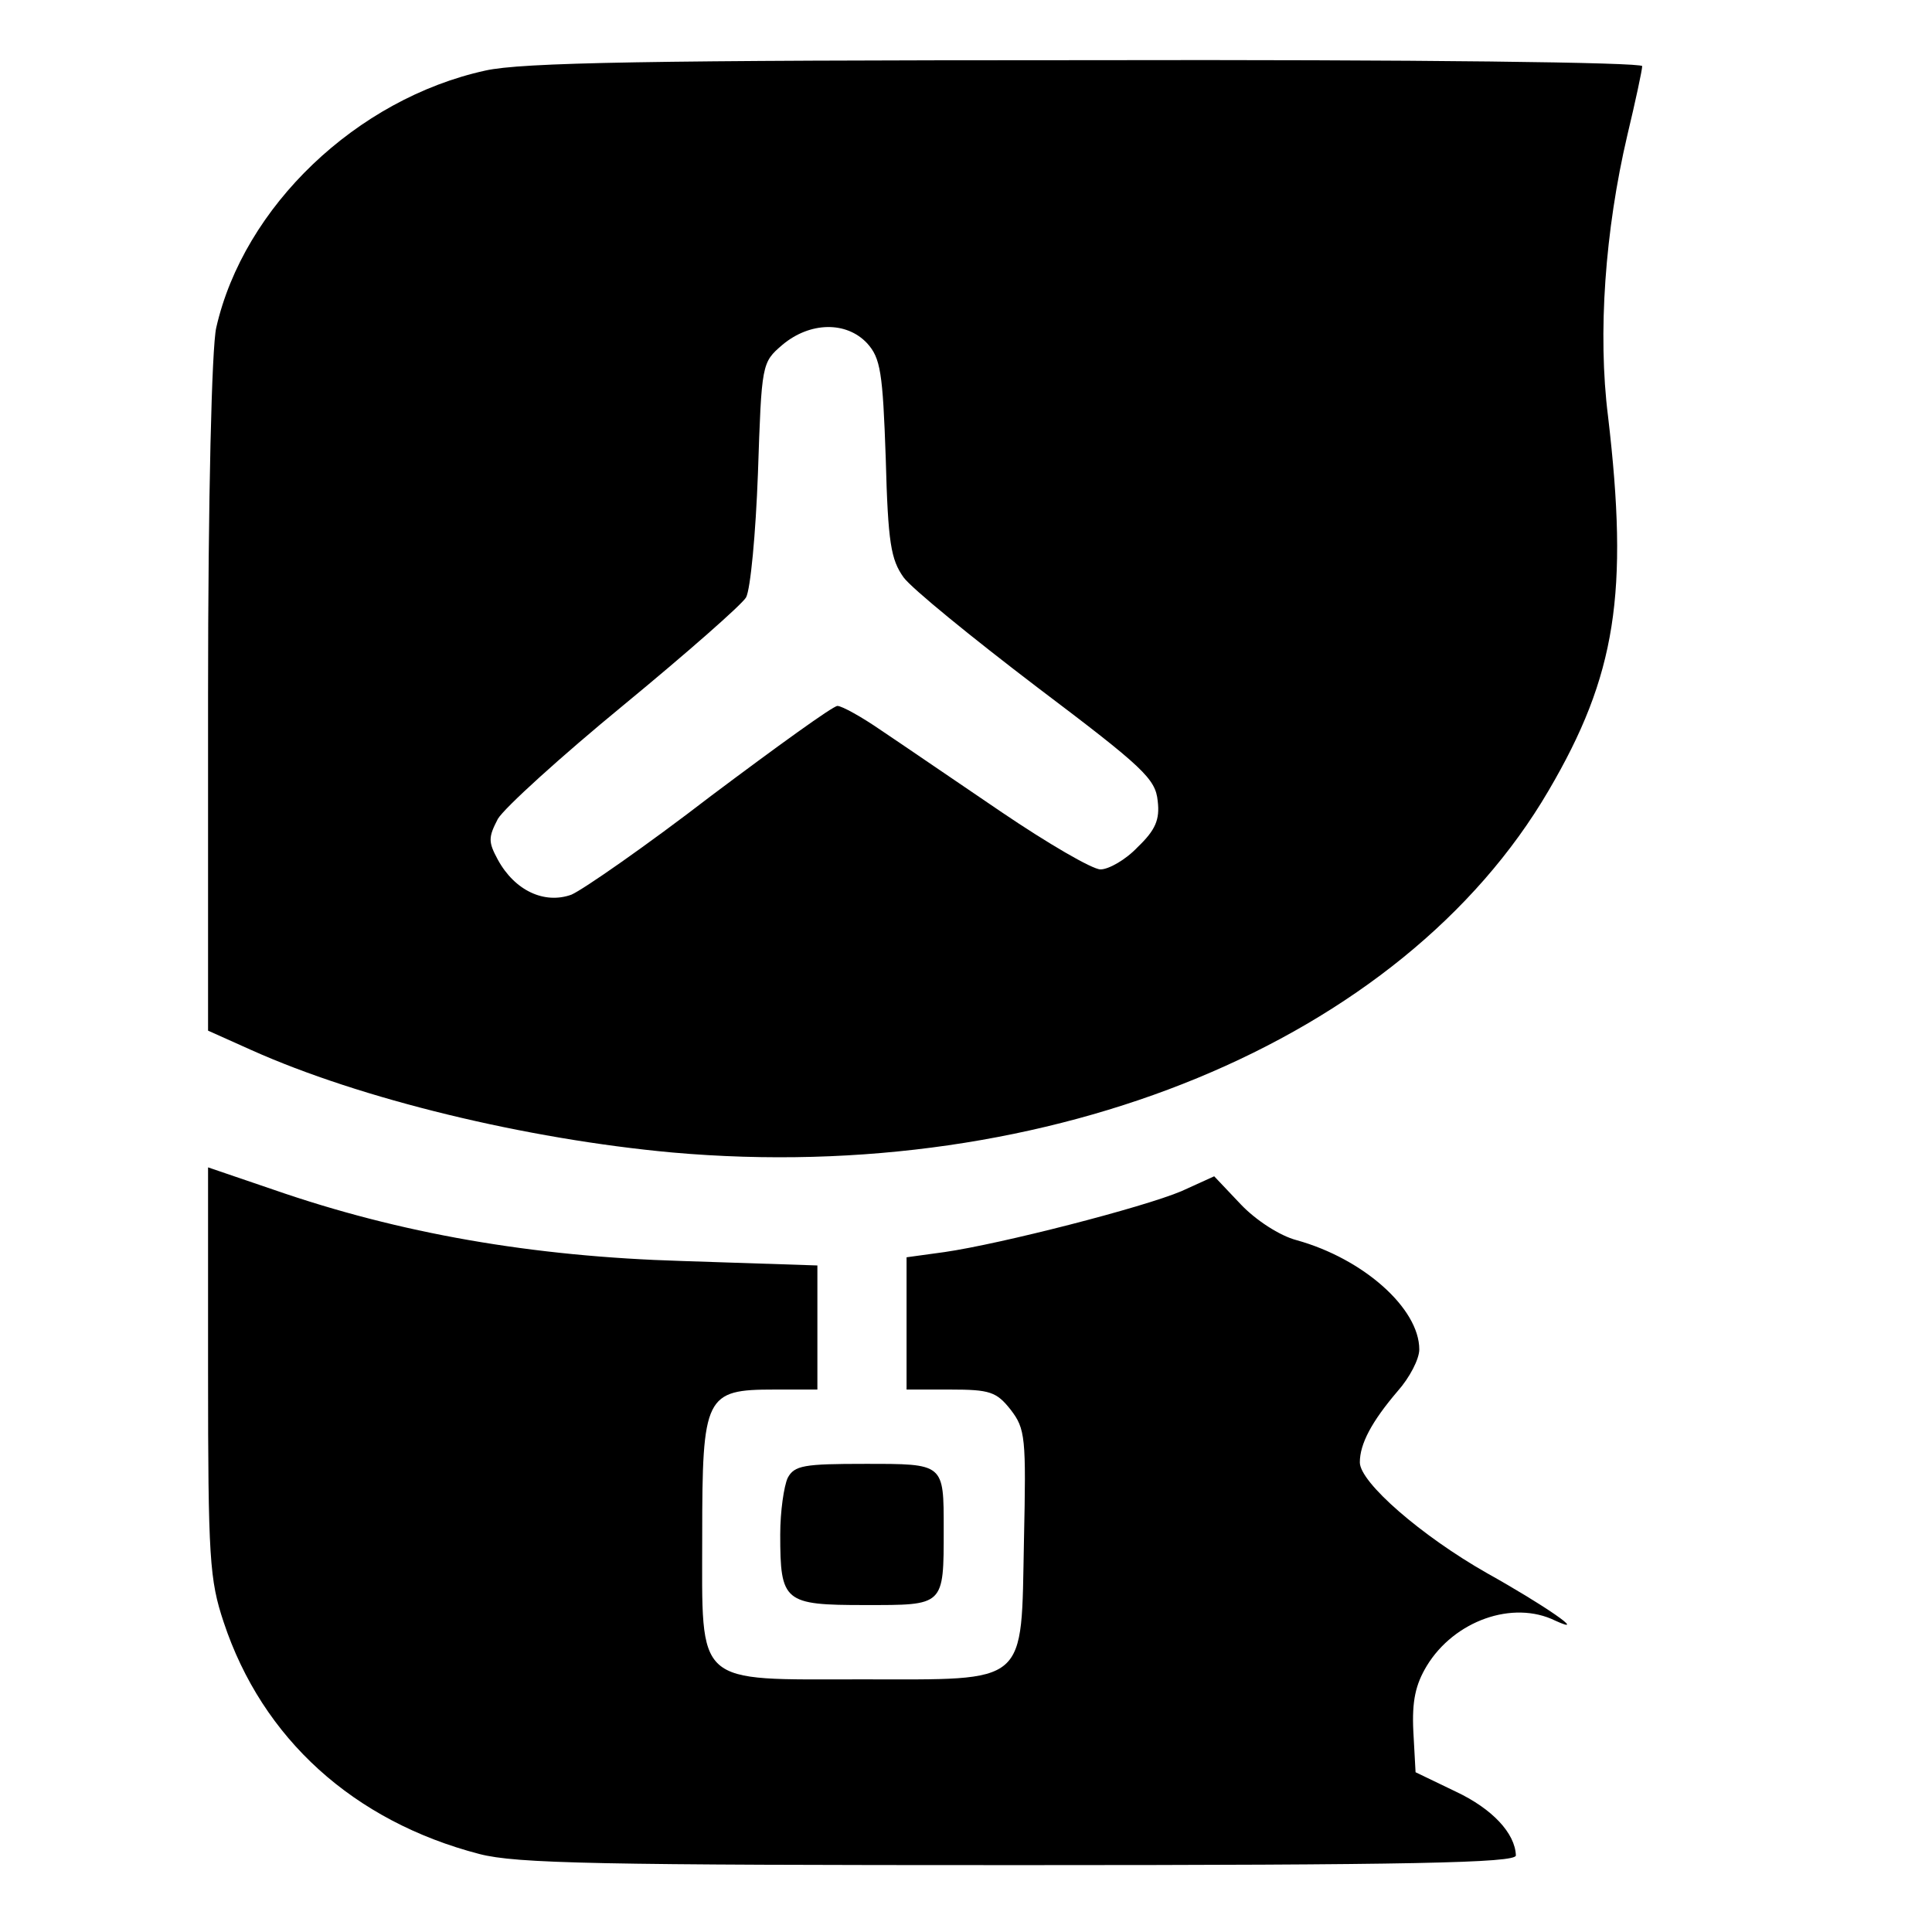 <?xml version="1.0" standalone="no"?>
<!DOCTYPE svg PUBLIC "-//W3C//DTD SVG 20010904//EN"
 "http://www.w3.org/TR/2001/REC-SVG-20010904/DTD/svg10.dtd">
<svg version="1.0" xmlns="http://www.w3.org/2000/svg"
 width="260pt" height="260pt" viewBox="0 0 260 260"
 preserveAspectRatio="xMidYMid meet">
<g transform="translate(0,260) scale(0.1,-0.1)"
fill="#000000" stroke="none">
<path d="M653 2505 c-173 -38 -325 -183 -362 -346 -6 -26 -11 -228 -11 -495
l0 -451 58 -26 c147 -66 370 -120 567 -138 509 -45 982 150 1179 487 91 155
108 266 80 504 -14 111 -4 250 26 378 11 46 20 88 20 93 0 5 -298 9 -747 8
-590 0 -761 -3 -810 -14z m514 -367 c18 -20 21 -39 25 -155 3 -114 7 -136 24
-160 11 -15 92 -81 180 -148 143 -108 159 -123 162 -153 3 -25 -3 -39 -27 -62
-16 -17 -39 -30 -50 -30 -11 0 -71 35 -133 77 -62 42 -135 92 -162 110 -26 18
-53 33 -59 33 -6 0 -82 -55 -170 -121 -87 -67 -172 -126 -188 -133 -36 -13
-76 5 -99 47 -13 24 -13 30 0 55 9 15 85 84 169 153 85 70 159 135 165 145 6
11 13 86 16 167 5 148 5 149 33 173 37 31 86 32 114 2z"/>
<path d="M280 754 c0 -251 2 -280 21 -337 52 -157 175 -268 344 -312 50 -13
160 -15 727 -15 528 0 668 3 668 13 -1 30 -32 63 -81 86 l-54 26 -3 55 c-2 41
3 63 18 88 37 61 116 89 173 61 46 -21 -15 21 -92 64 -88 50 -171 122 -171
149 0 25 16 55 51 96 16 18 29 43 29 56 0 55 -75 122 -165 147 -23 6 -55 27
-75 48 l-36 38 -44 -20 c-52 -22 -243 -71 -319 -82 l-51 -7 0 -89 0 -89 59 0
c53 0 62 -3 81 -27 20 -26 21 -37 18 -176 -4 -197 8 -187 -218 -187 -227 0
-215 -11 -215 193 0 189 4 197 97 197 l58 0 0 84 0 83 -182 6 c-202 6 -380 37
-550 96 l-88 30 0 -275z"/>
<path d="M1060 611 c-5 -11 -10 -45 -10 -76 0 -91 5 -95 114 -95 107 0 106 -2
106 102 0 89 1 88 -106 88 -82 0 -95 -2 -104 -19z"/>
</g>
</svg>
